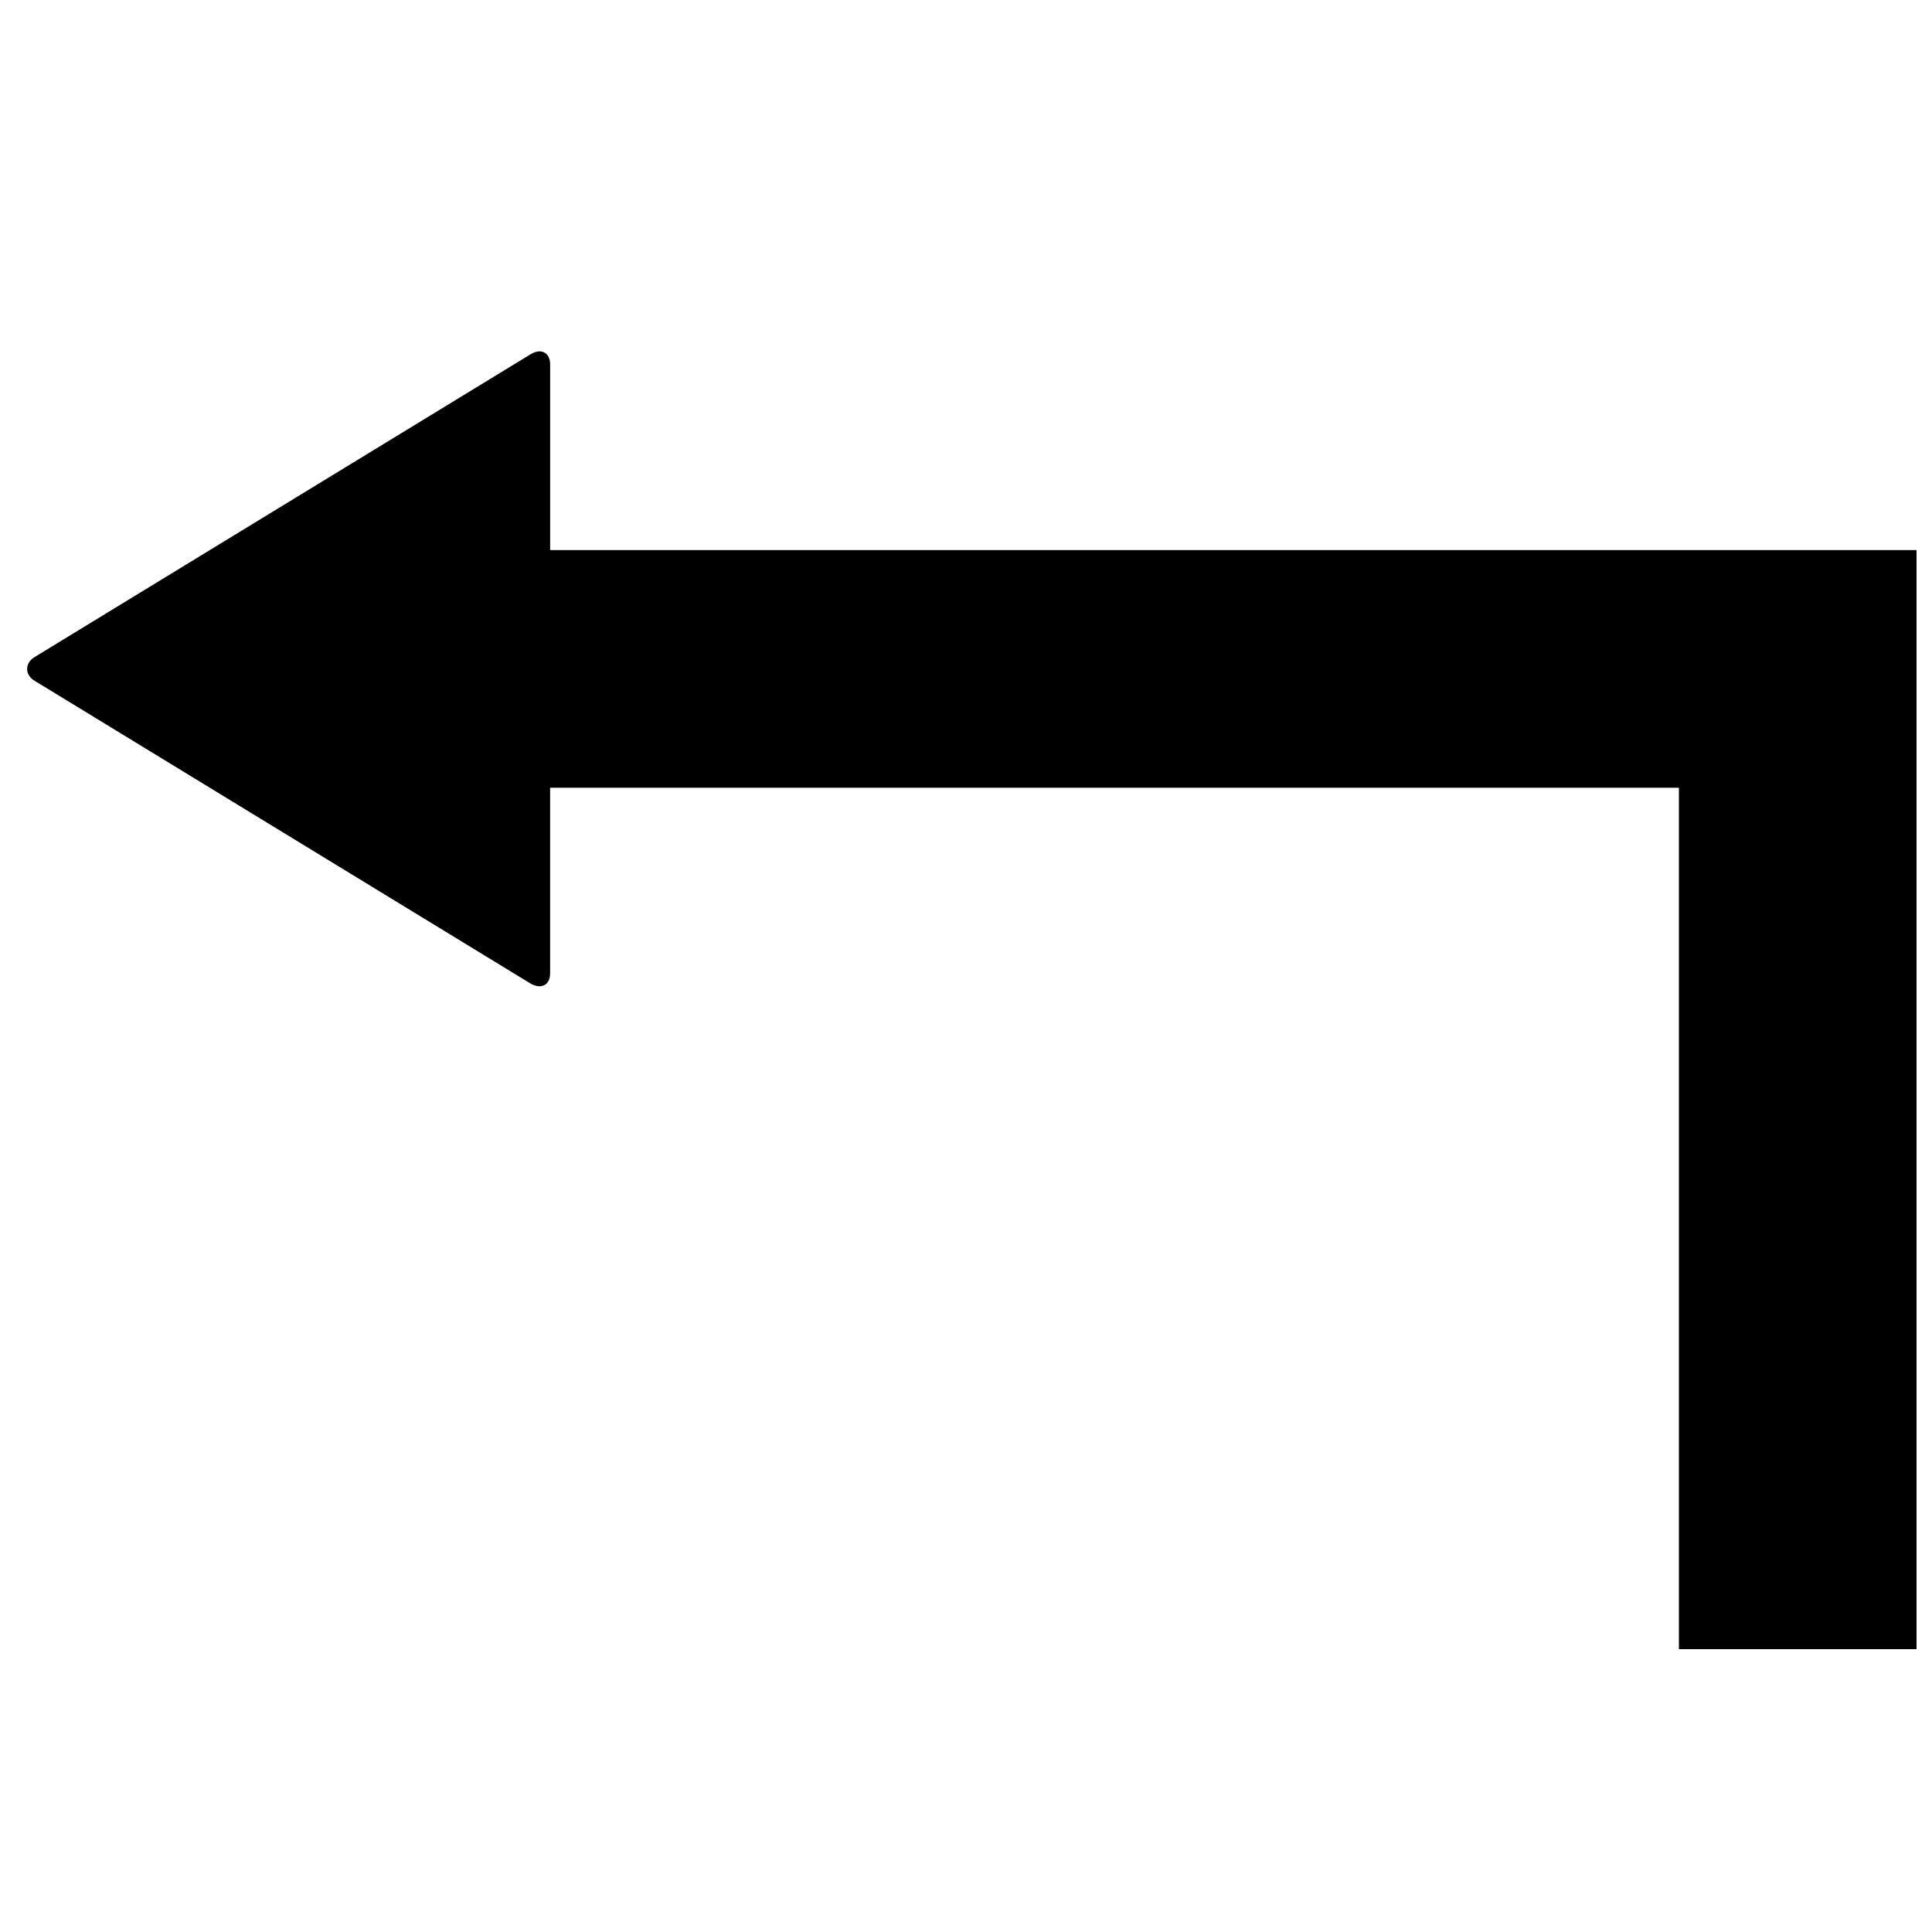 <?xml version="1.0" encoding="UTF-8"?>
<!-- Uploaded to: ICON Repo, www.svgrepo.com, Generator: ICON Repo Mixer Tools -->
<svg width="800px" height="800px" version="1.1" viewBox="144 144 512 512" xmlns="http://www.w3.org/2000/svg">
 <defs>
  <clipPath id="a">
   <path d="m151 237h500.9v345h-500.9z"/>
  </clipPath>
 </defs>
 <g clip-path="url(#a)">
  <path d="m286.59 237.14c-0.609 0.062-1.277 0.344-1.969 0.738l-131.36 80.195c-2.754 1.574-2.754 4.82 0 6.394l131.36 80.195c2.754 1.574 5.168 0.441 5.168-2.707v-49.199h299.14v228.29h62.977v-291.27h-362.11v-49.199c0-2.363-1.371-3.629-3.199-3.445z"/>
 </g>
</svg>